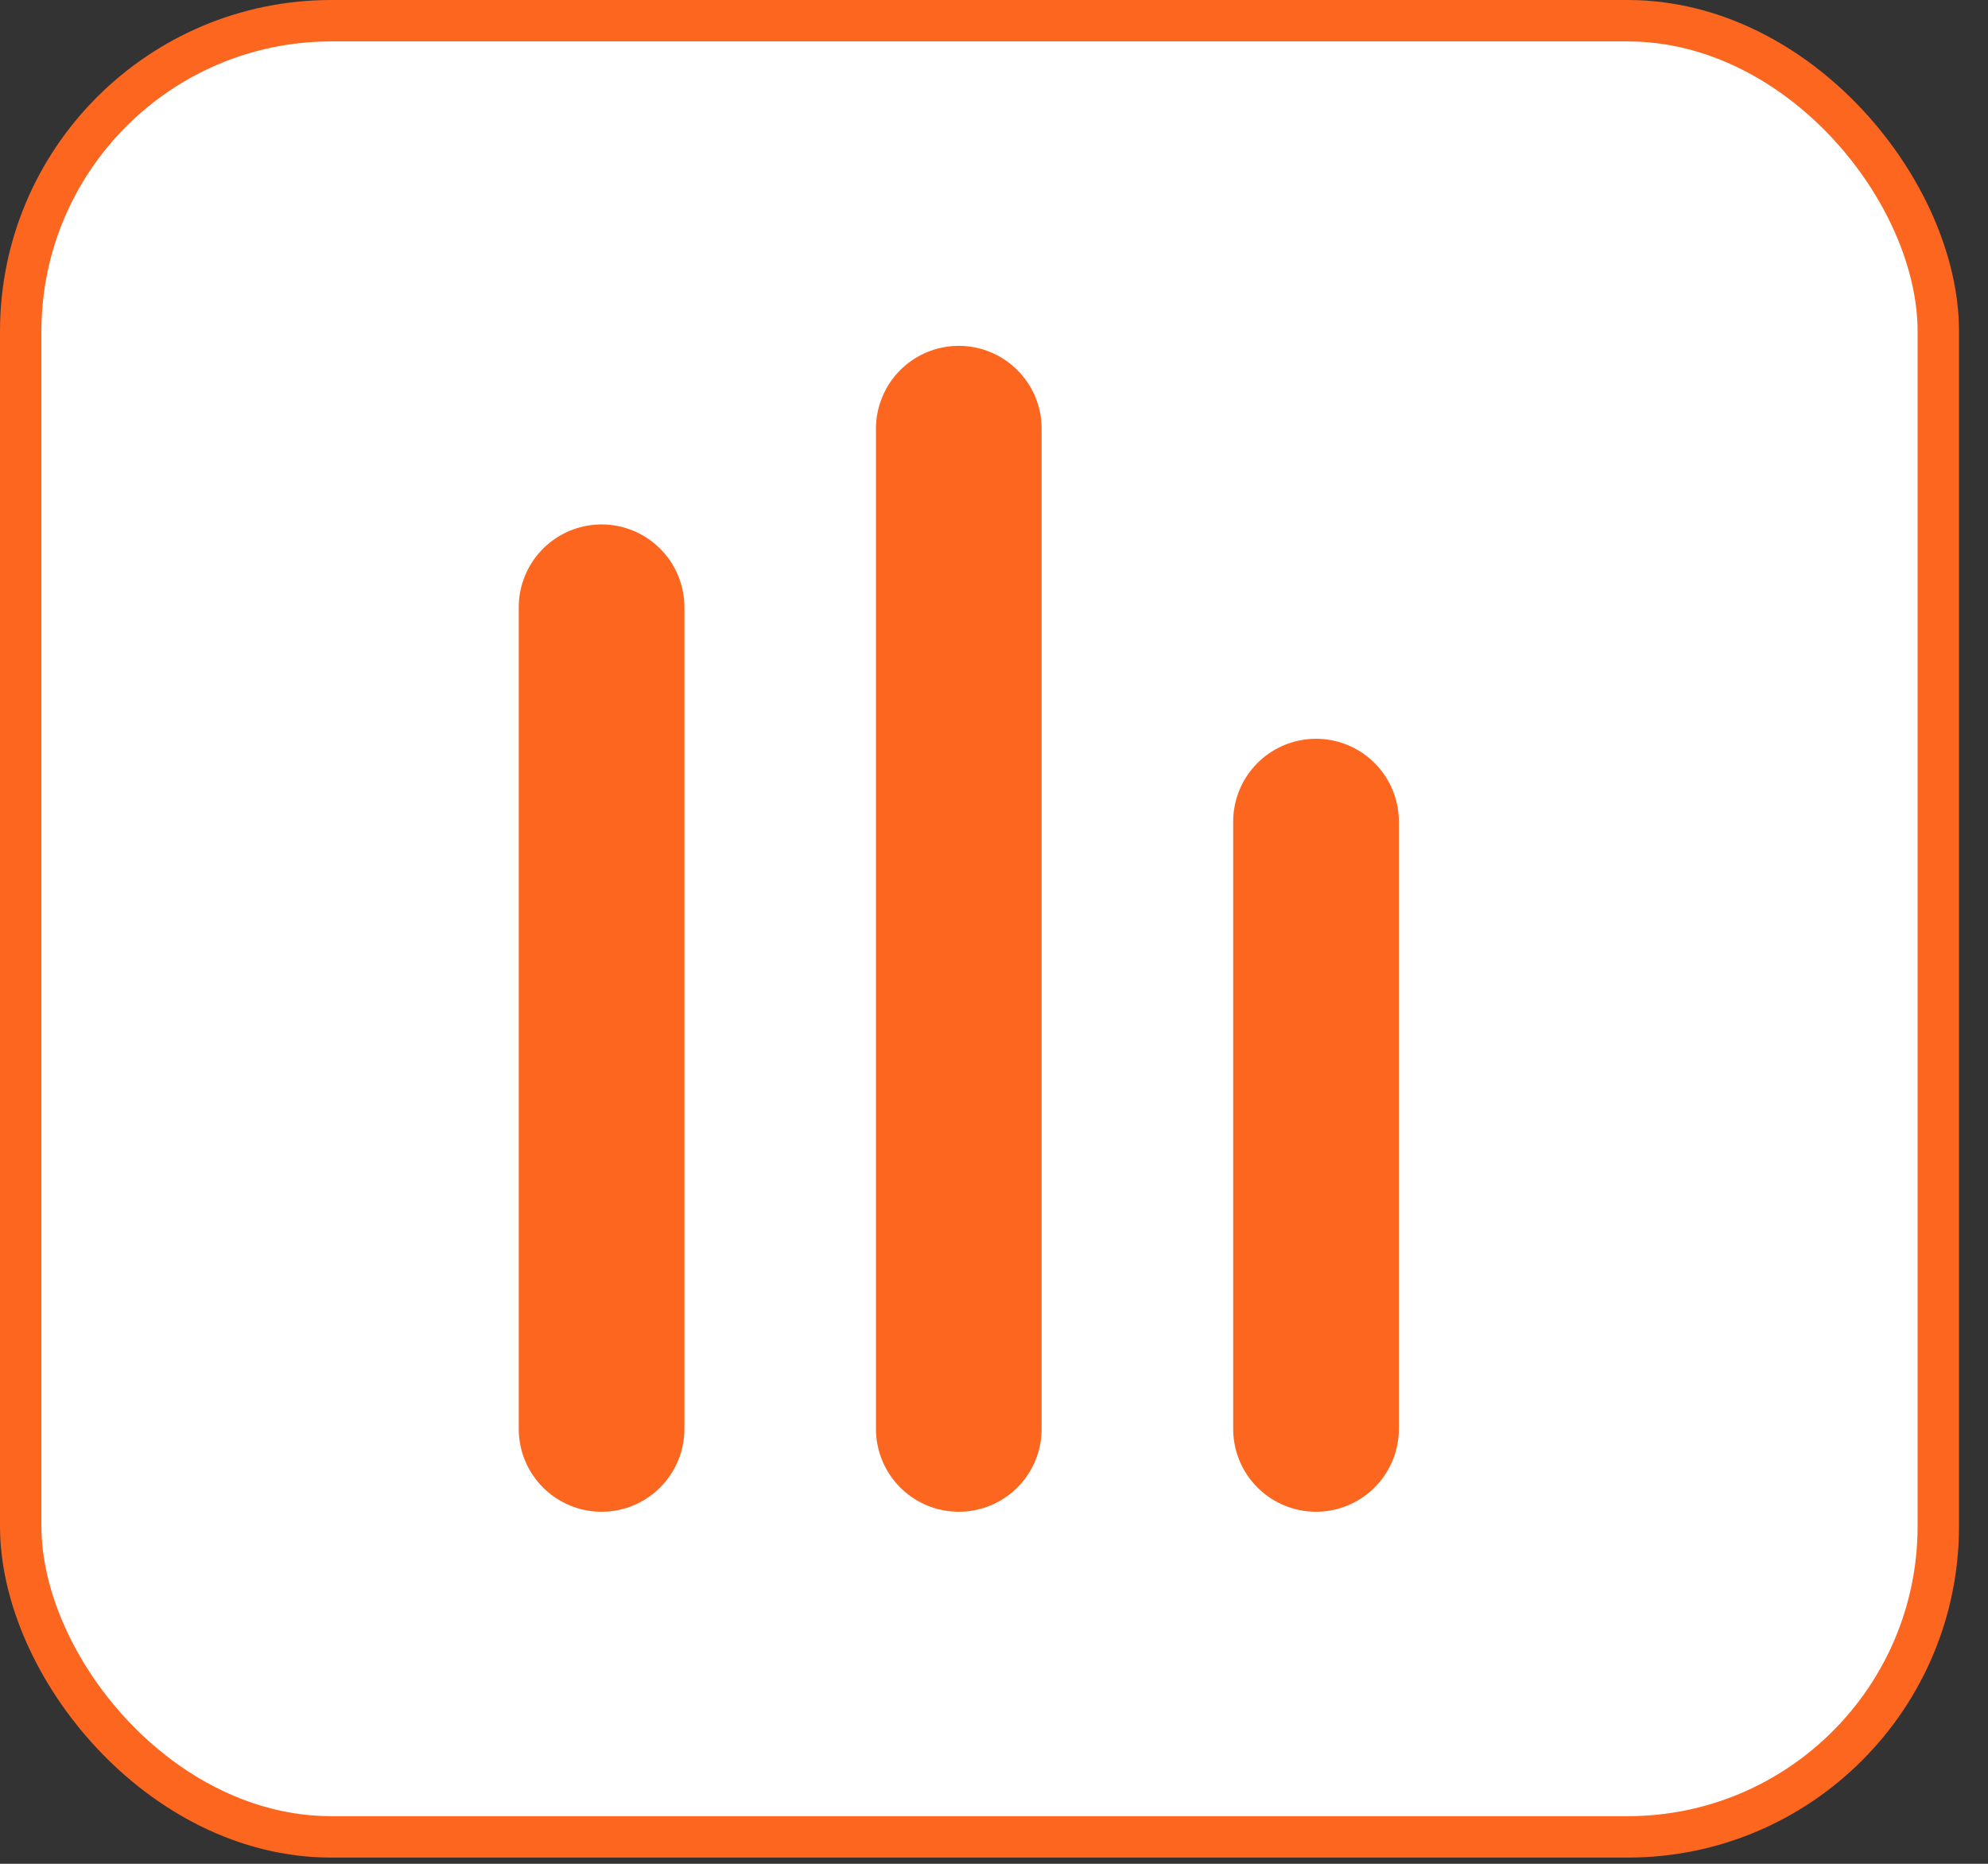 <?xml version="1.0" encoding="UTF-8"?> <svg xmlns="http://www.w3.org/2000/svg" width="48" height="45" viewBox="0 0 48 45" fill="none"><rect x="0" y="0" width="48" height="45" fill="#333333" stroke="none"/><rect x="0.5" y="0.5" width="46.3" height="43.85" rx="7.5" fill="white" stroke="#FD661F"></rect><path d="M23.15 10.35V34.5" stroke="#FD661F" stroke-width="4" stroke-linecap="round"></path><path d="M14.525 14.662L14.525 34.5" stroke="#FD661F" stroke-width="4" stroke-linecap="round"></path><path d="M31.775 19.837V34.5" stroke="#FD661F" stroke-width="4" stroke-linecap="round"></path></svg> 